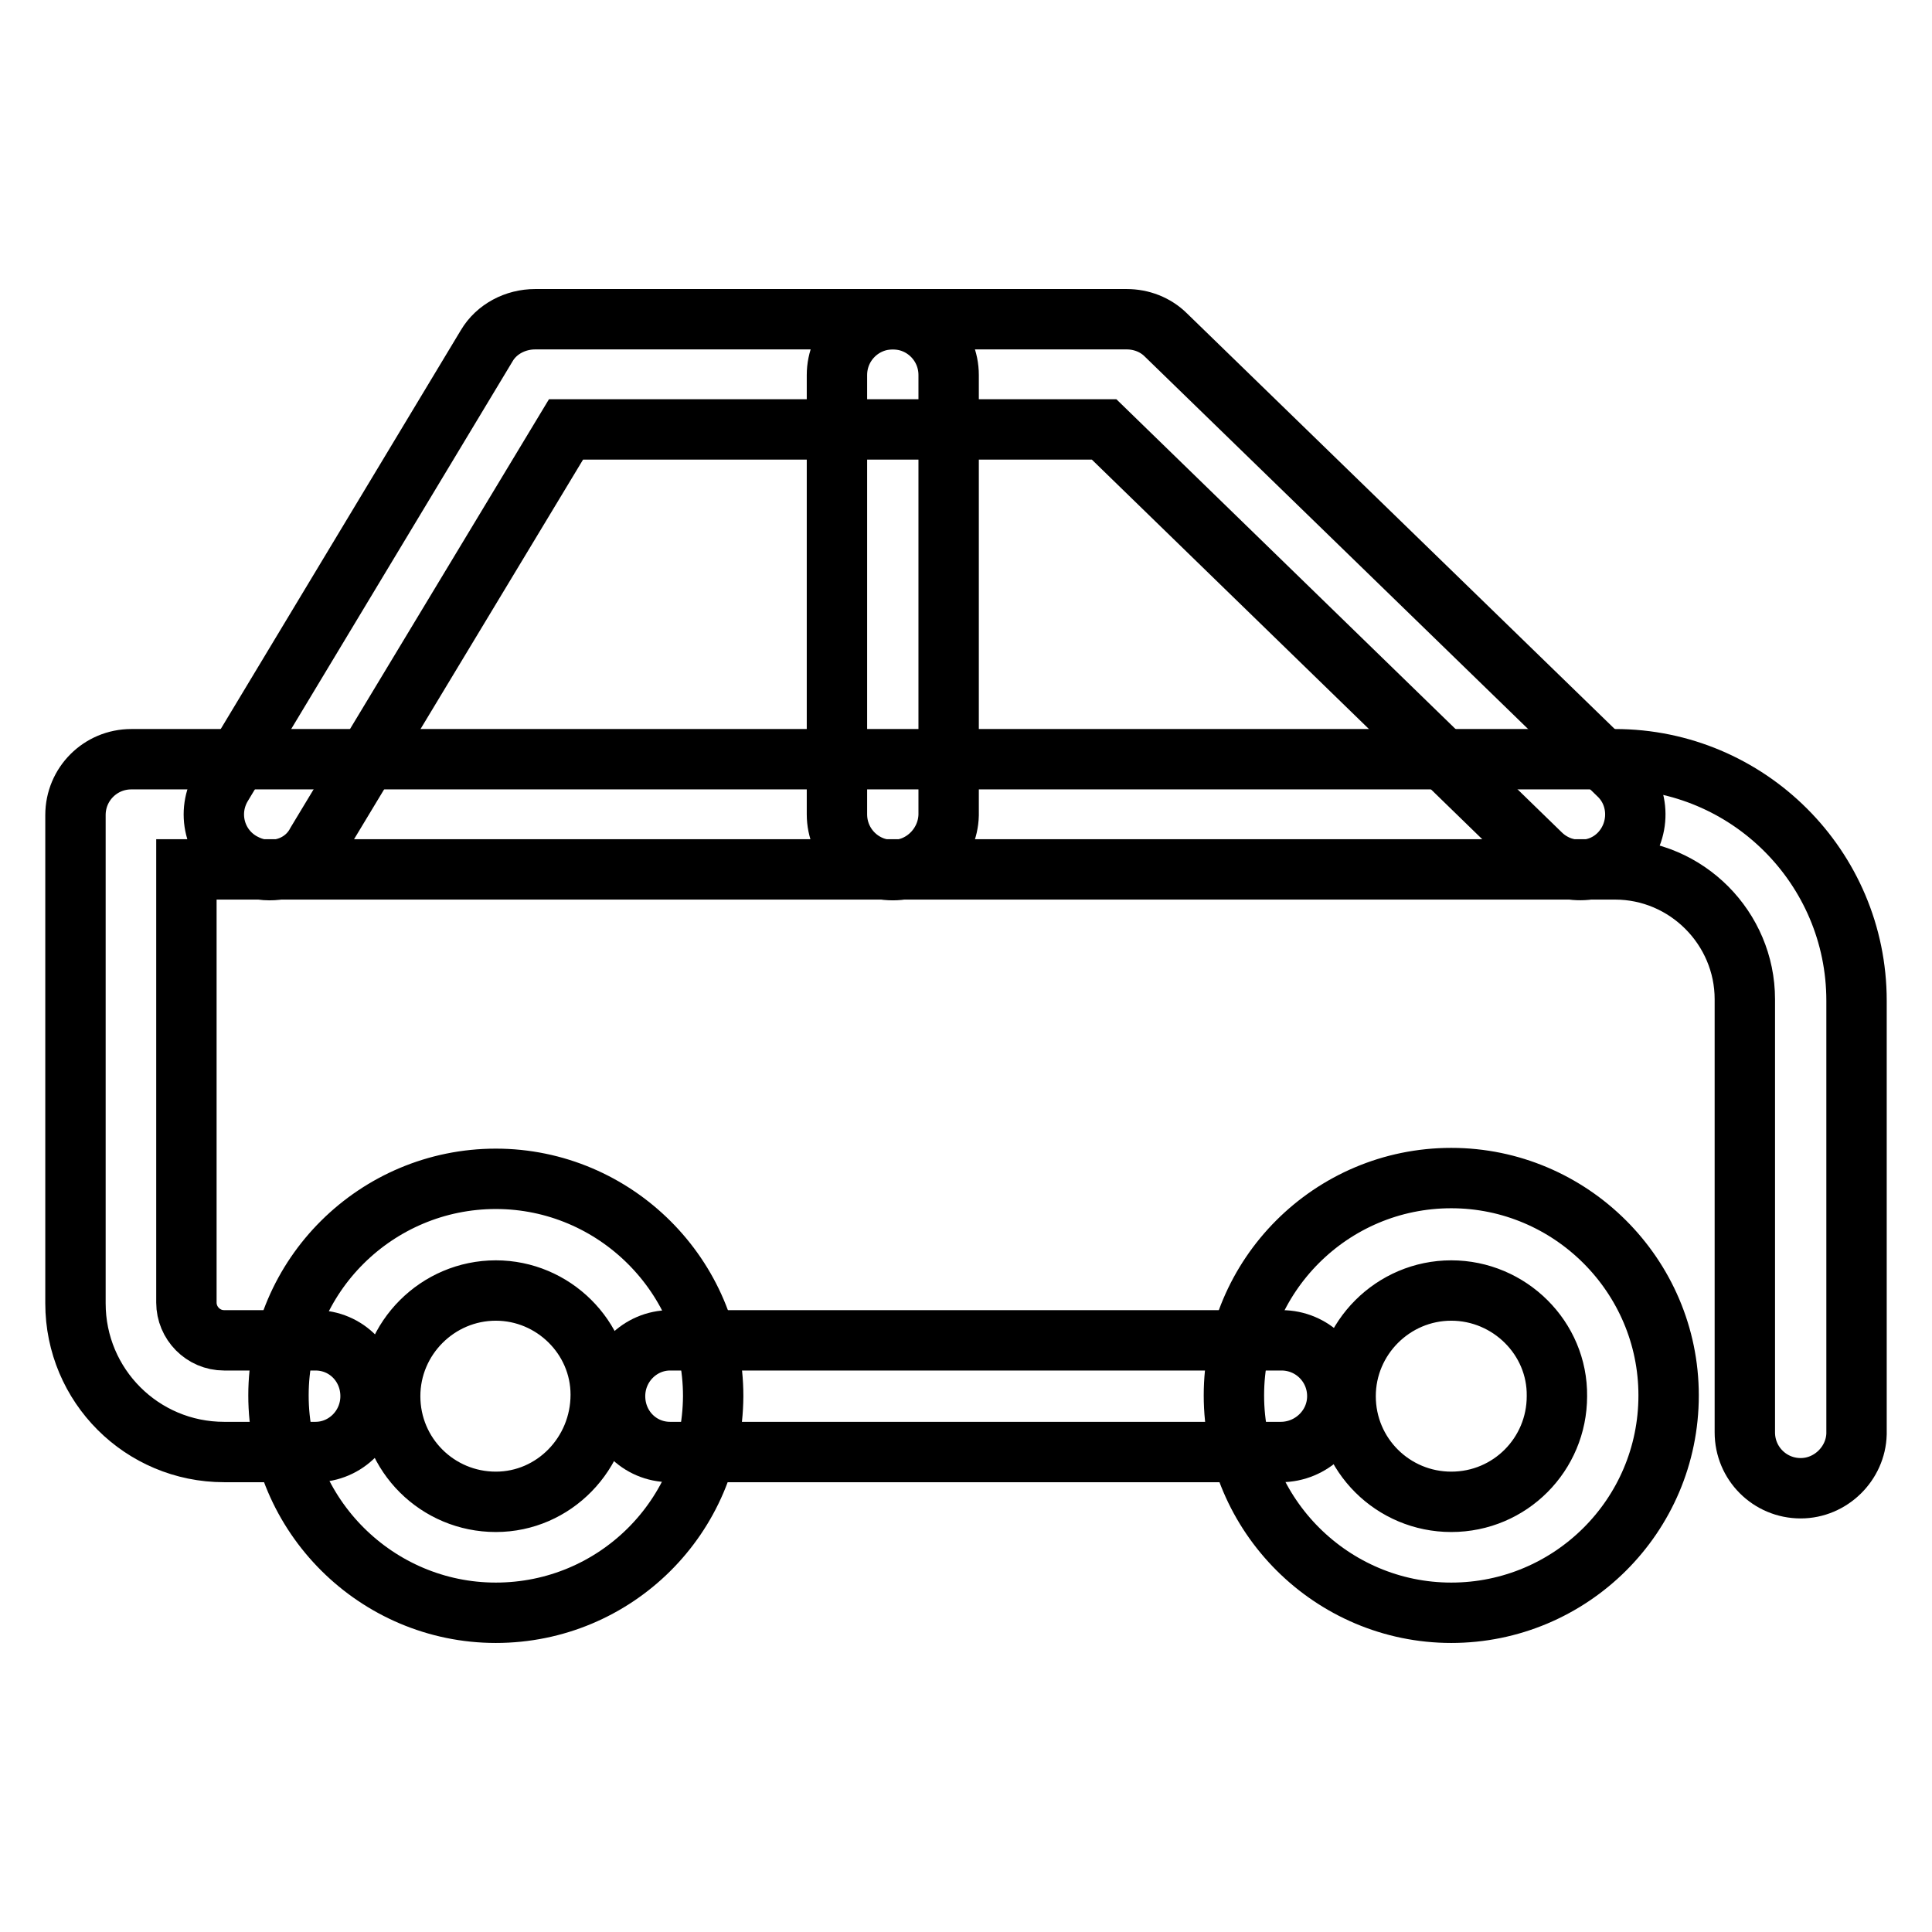 <?xml version="1.0" encoding="utf-8"?>
<!-- Svg Vector Icons : http://www.onlinewebfonts.com/icon -->
<!DOCTYPE svg PUBLIC "-//W3C//DTD SVG 1.1//EN" "http://www.w3.org/Graphics/SVG/1.1/DTD/svg11.dtd">
<svg version="1.1" xmlns="http://www.w3.org/2000/svg" xmlns:xlink="http://www.w3.org/1999/xlink" x="0px" y="0px" viewBox="0 0 256 256" enable-background="new 0 0 256 256" xml:space="preserve">
<g> <path stroke-width="8" fill-opacity="0" stroke="#000000"  d="M238.6,197.2c-4.1,0-7.4-3.3-7.4-7.4v-57.4c0-9.4-7.7-17.2-17.2-17.2H24.7v57.4c0,2.7,2.2,5,5,5h12.1 c4.1,0,7.3,3.3,7.3,7.4c0,4.1-3.3,7.4-7.3,7.4H29.7c-10.9,0-19.7-8.8-19.7-19.7V108c0-4.1,3.3-7.4,7.4-7.4H214 c17.6,0,32,14.3,32,32v57.4C245.9,193.9,242.6,197.2,238.6,197.2z"/> <path stroke-width="8" fill-opacity="0" stroke="#000000"  d="M169.7,192.4H88.8c-4.1,0-7.3-3.3-7.3-7.4c0-4.1,3.3-7.4,7.3-7.4h81c4.1,0,7.4,3.3,7.4,7.4 C177.2,189.1,173.8,192.4,169.7,192.4z M35.7,115.3c-1.3,0-2.6-0.4-3.8-1.1c-3.5-2.1-4.6-6.6-2.5-10.1l35.1-58.3 c1.3-2.2,3.8-3.5,6.4-3.5h78.4c1.9,0,3.8,0.7,5.2,2.1l60,58.3c2.9,2.8,2.9,7.5,0.1,10.4c-2.8,2.9-7.5,2.9-10.4,0.1l-57.9-56.3H75 l-33,54.7C40.7,114.1,38.2,115.3,35.7,115.3z"/> <path stroke-width="8" fill-opacity="0" stroke="#000000"  d="M118.3,115.3c-4.1,0-7.4-3.3-7.4-7.4V49.7c0-4.1,3.3-7.4,7.4-7.4s7.4,3.3,7.4,7.4V108 C125.6,112,122.3,115.3,118.3,115.3z M65.7,213.7c-15.8,0-28.8-12.9-28.8-28.8c0-15.9,13-28.7,28.8-28.7 c15.8,0,28.8,12.9,28.8,28.8C94.4,201,81.5,213.7,65.7,213.7z M65.7,171c-7.7,0-14,6.3-14,14c0,7.8,6.3,14,14,14 s13.9-6.4,13.9-14.2C79.6,177.2,73.3,171,65.7,171L65.7,171z M192.3,213.7c-15.8,0-28.8-12.9-28.8-28.8c0-15.9,12.9-28.8,28.8-28.8 c15.8,0,28.8,12.9,28.8,28.8C221.1,200.9,208.1,213.7,192.3,213.7z M192.3,171c-7.7,0-14,6.3-14,14c0,7.8,6.3,14,14,14 c7.8,0,14-6.3,14-14C206.4,177.3,200,171,192.3,171z"/></g>
</svg>